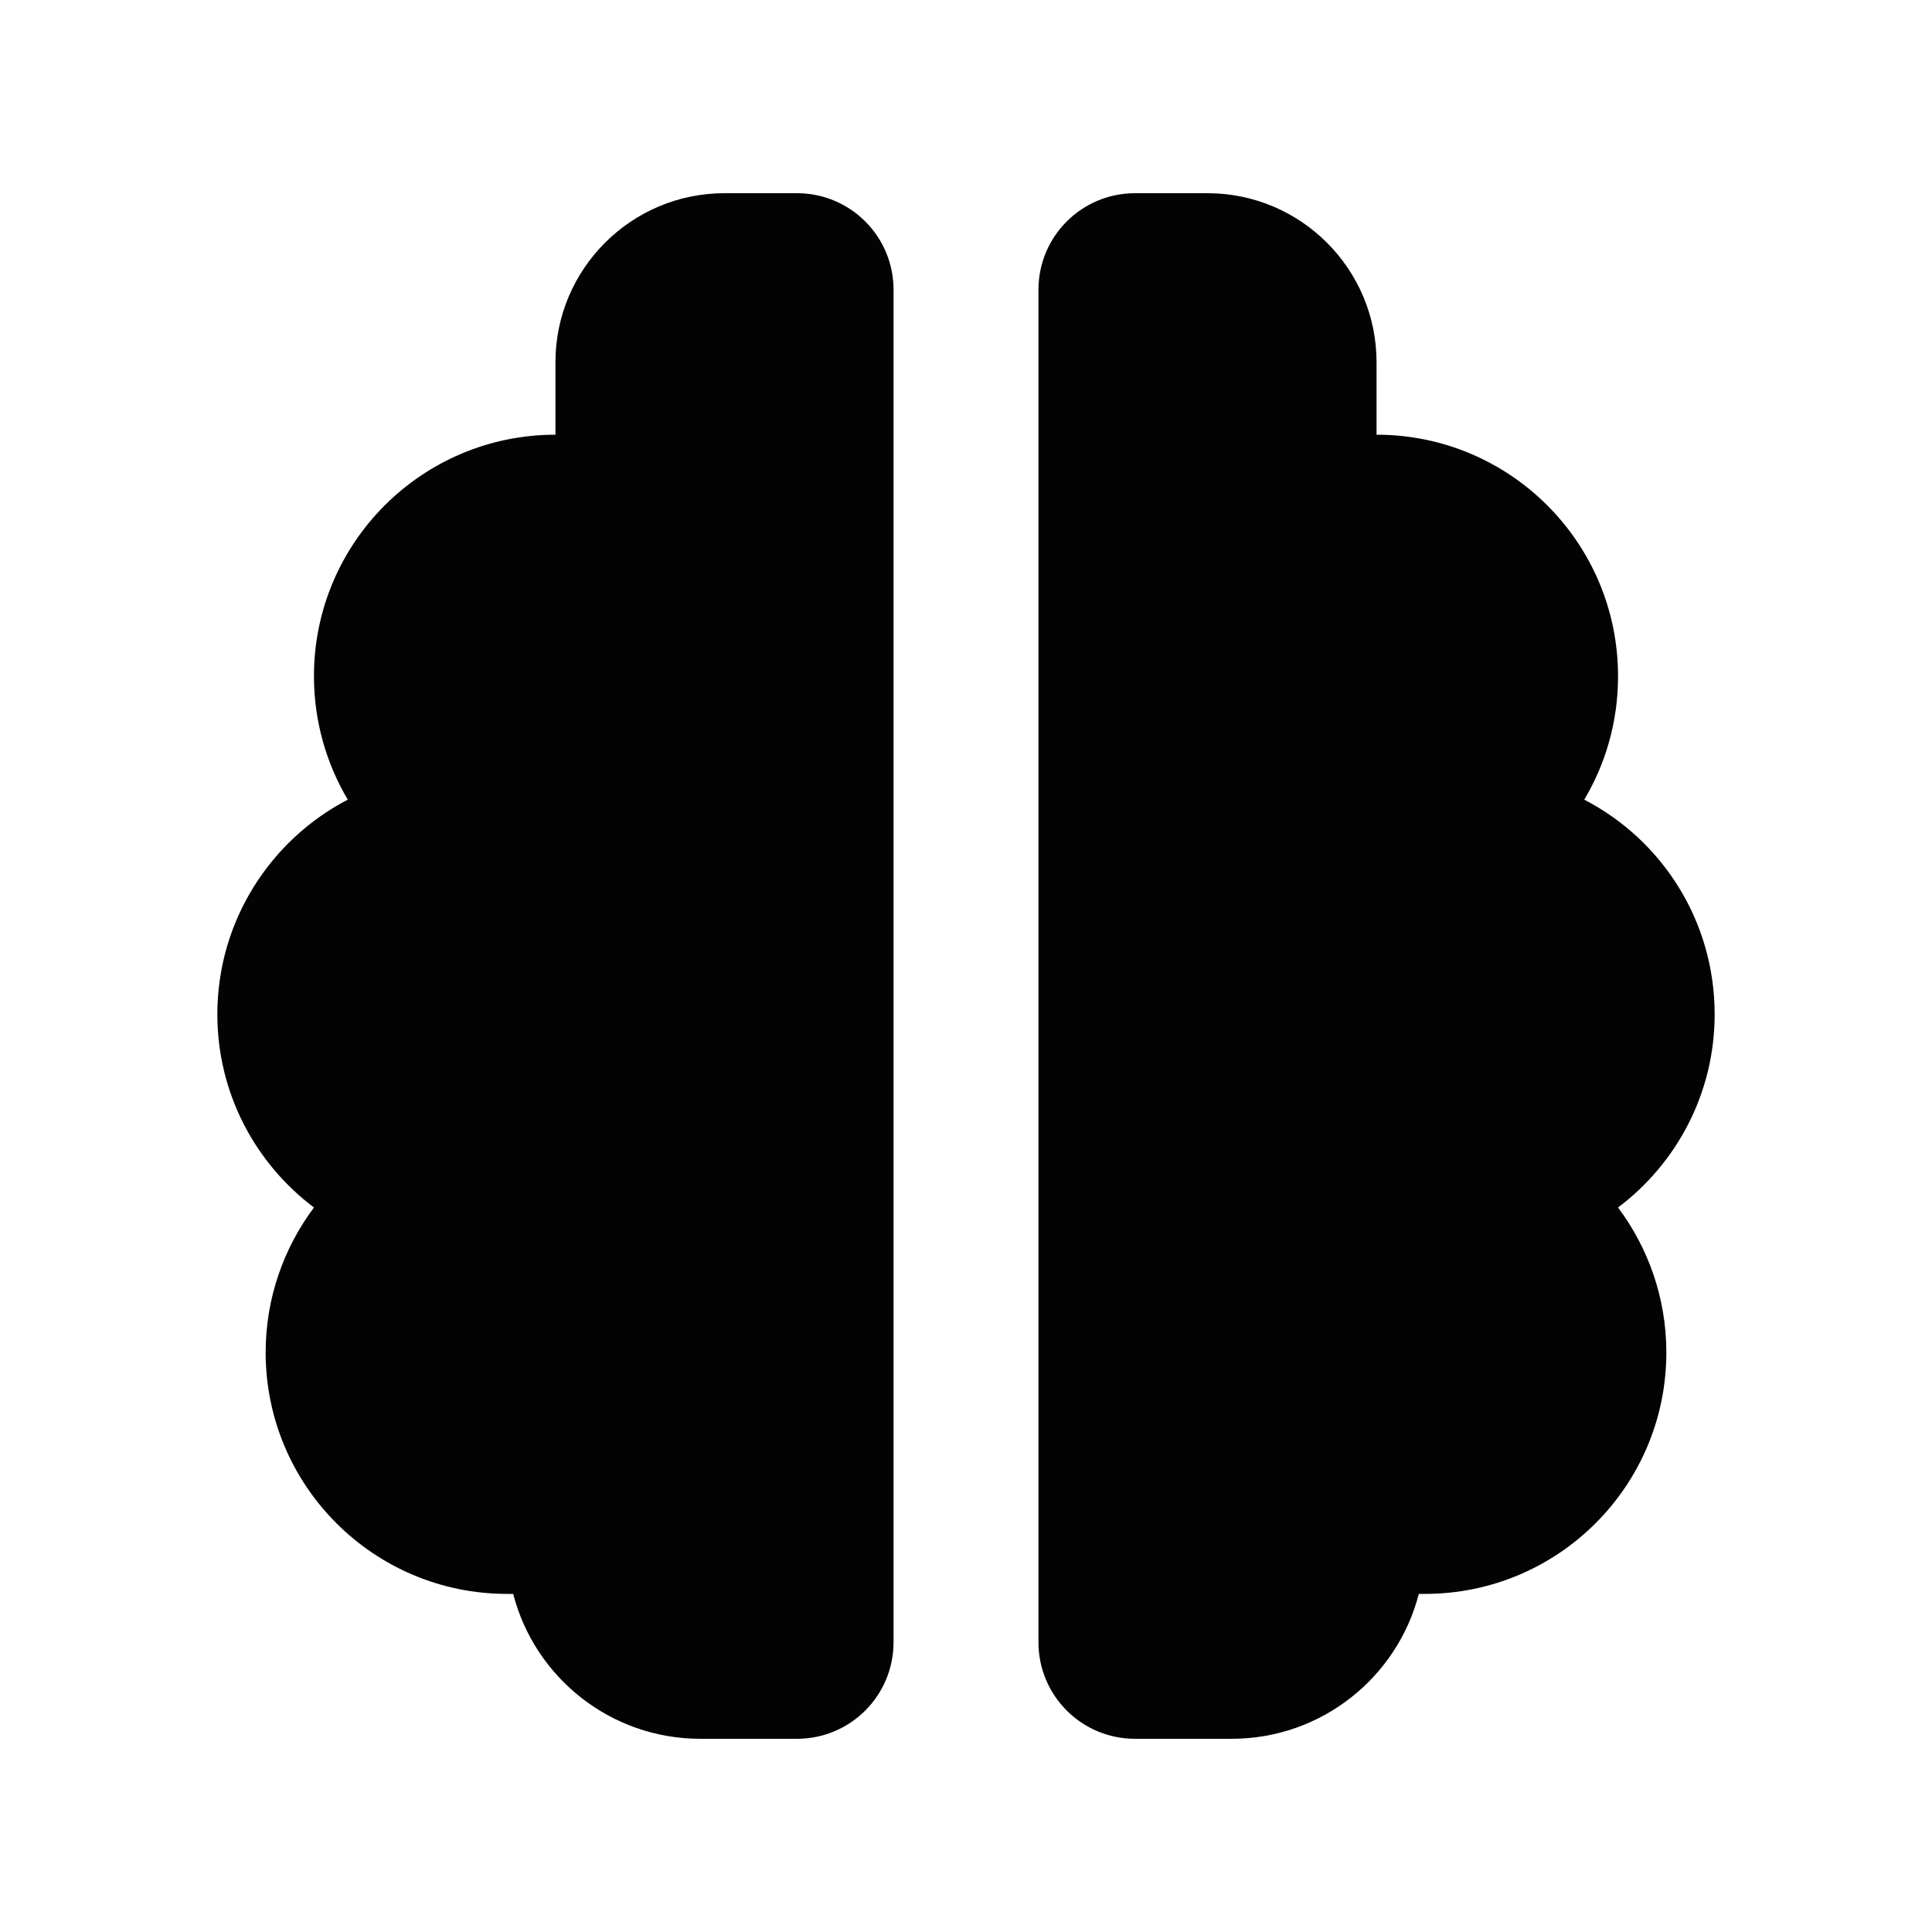 <svg width="40" height="40" viewBox="0 0 40 40" fill="none" xmlns="http://www.w3.org/2000/svg">
<path d="M11.5 7.5C11.5 5.569 13.069 4 15 4H16.5C17.606 4 18.5 4.894 18.5 6V34C18.5 35.106 17.606 36 16.5 36H14.5C12.637 36 11.069 34.725 10.625 33C10.581 33 10.544 33 10.5 33C7.737 33 5.5 30.762 5.5 28C5.5 26.875 5.875 25.837 6.5 25C5.287 24.087 4.5 22.637 4.5 21C4.5 19.069 5.6 17.387 7.2 16.556C6.756 15.806 6.5 14.931 6.5 14C6.5 11.238 8.738 9 11.5 9V7.5ZM28.5 7.5V9C31.262 9 33.5 11.238 33.5 14C33.5 14.938 33.244 15.812 32.8 16.556C34.406 17.387 35.5 19.062 35.5 21C35.5 22.637 34.712 24.087 33.5 25C34.125 25.837 34.5 26.875 34.5 28C34.5 30.762 32.263 33 29.5 33C29.456 33 29.419 33 29.375 33C28.931 34.725 27.363 36 25.5 36H23.5C22.394 36 21.5 35.106 21.5 34V6C21.5 4.894 22.394 4 23.5 4H25C26.931 4 28.5 5.569 28.5 7.5Z" fill="#030303"/>
</svg>
